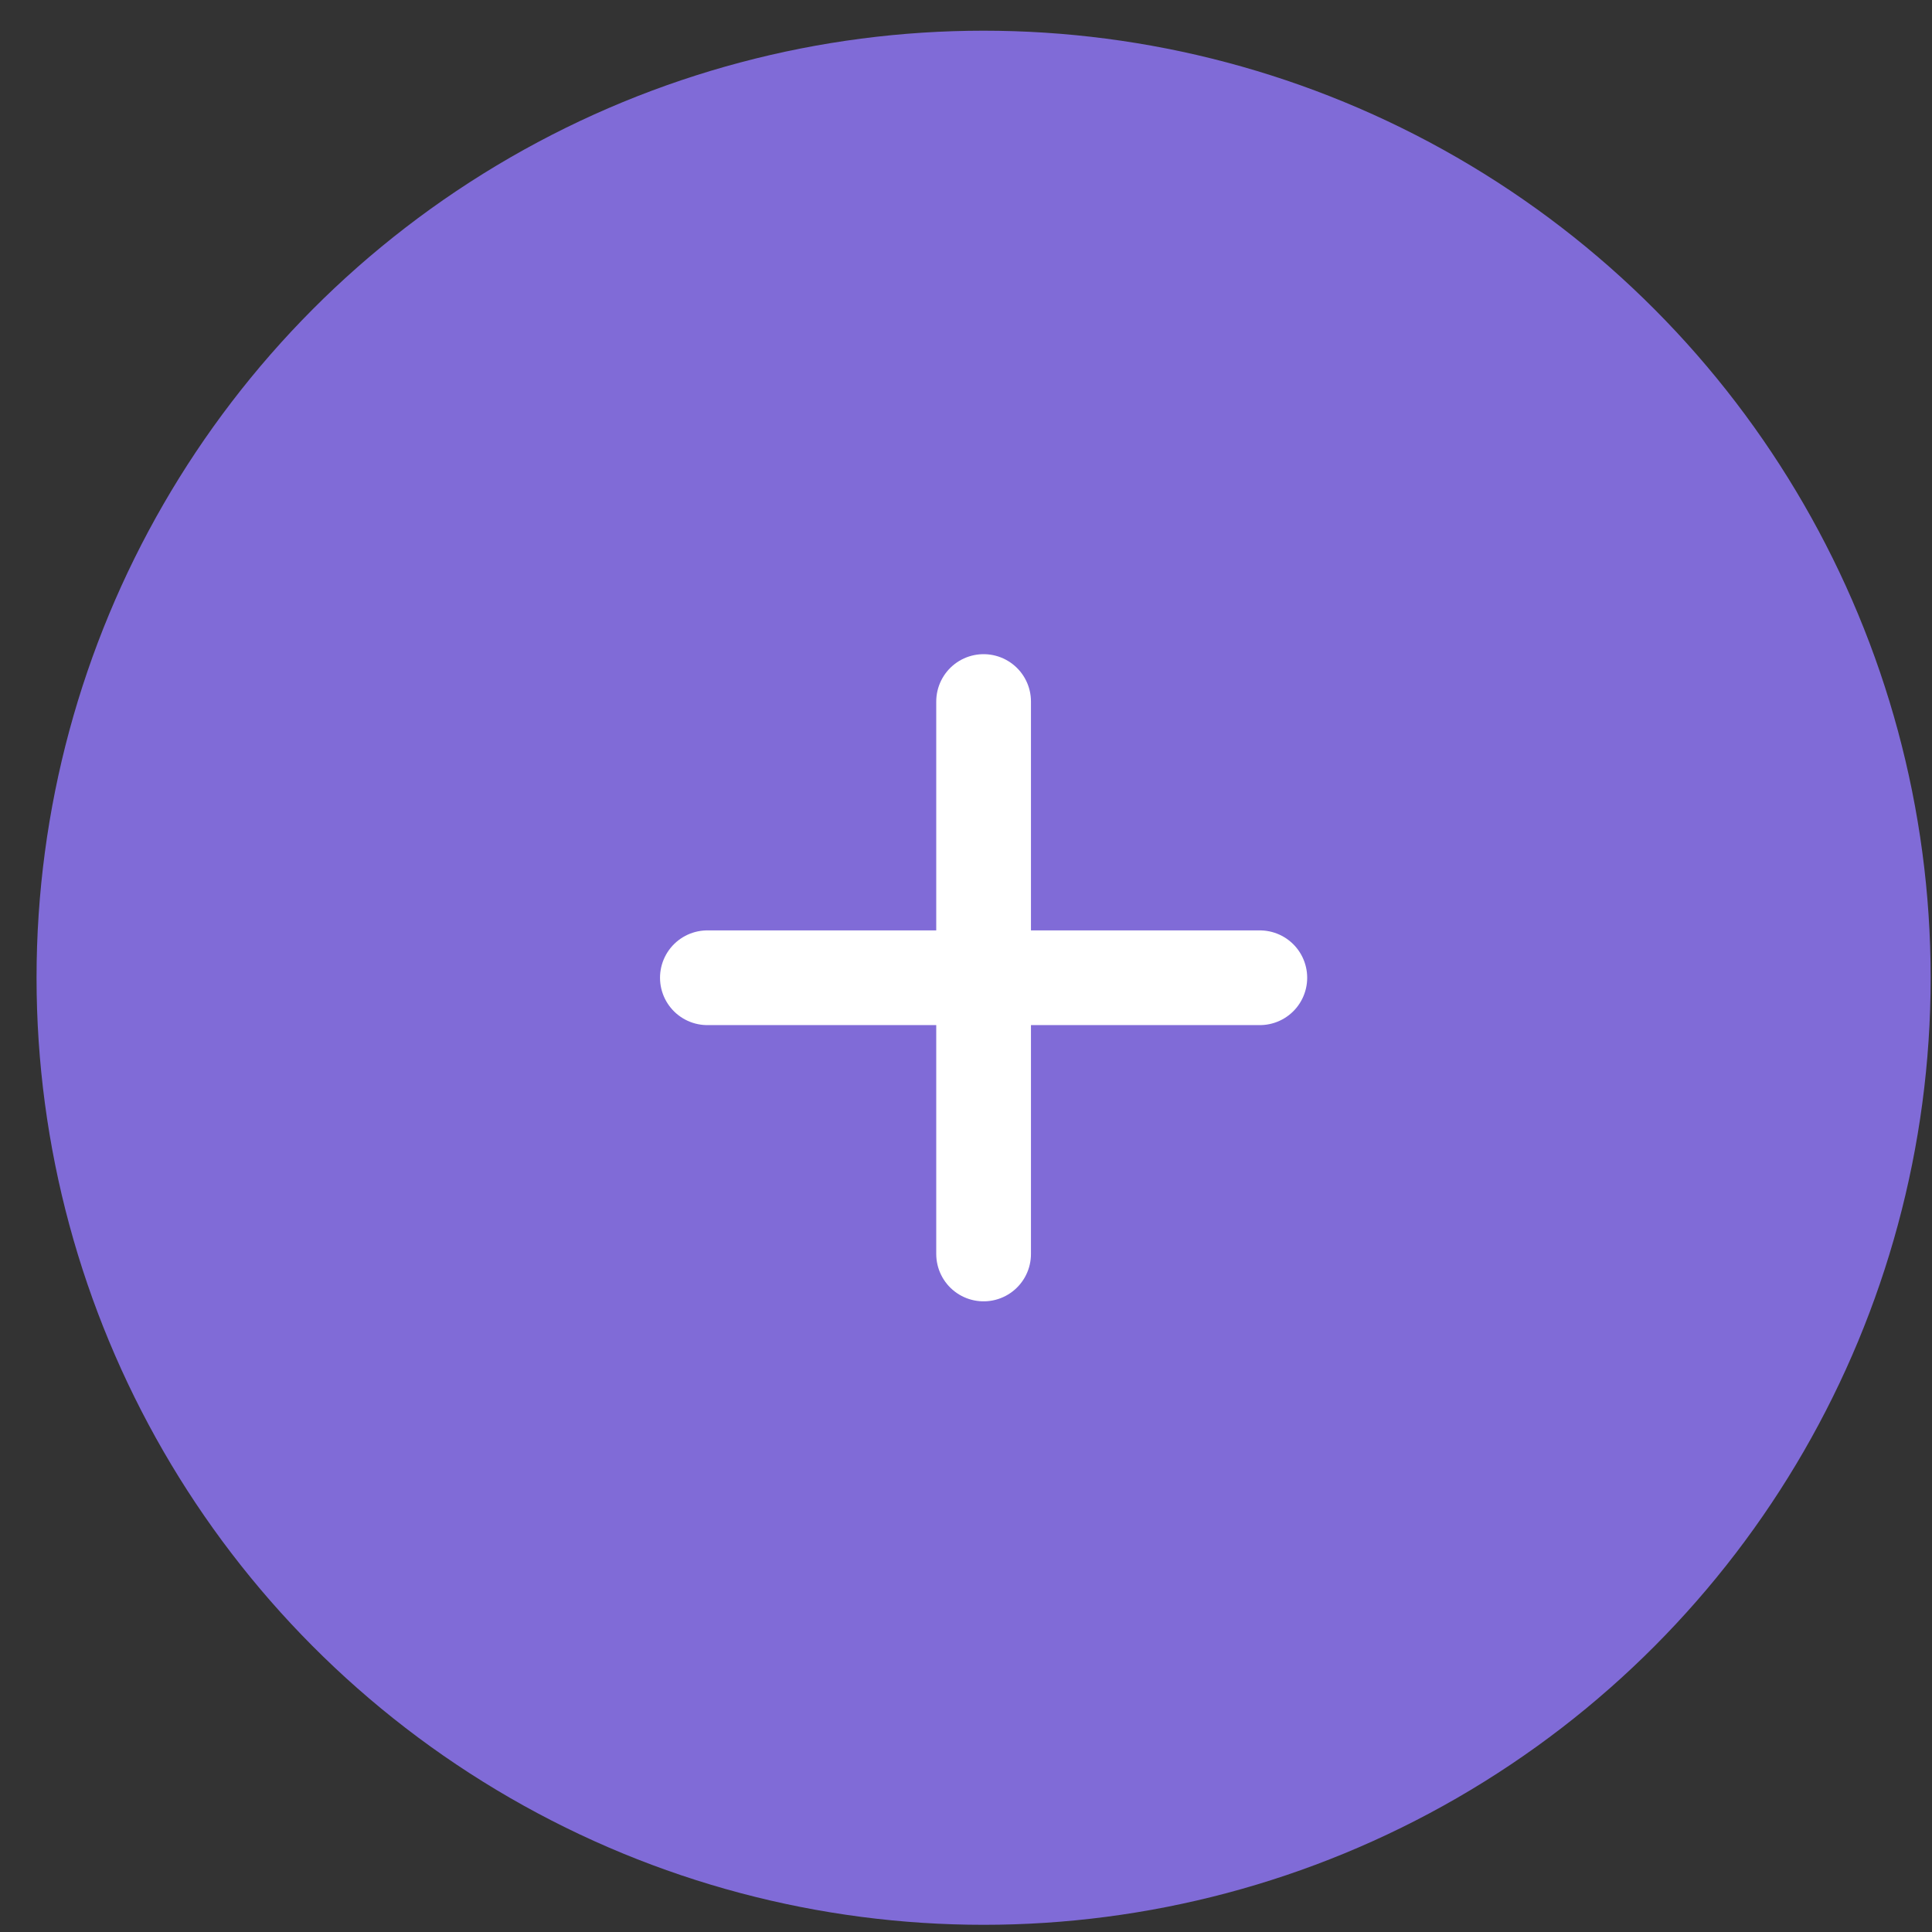 <?xml version="1.0" encoding="UTF-8"?> <svg xmlns="http://www.w3.org/2000/svg" width="36" height="36" viewBox="0 0 36 36" fill="none"><rect x="0" y="0" width="36" height="36" fill="#333333" stroke="none"/><circle cx="18.328" cy="18.219" r="17.647" fill="#806BD7"></circle><path d="M18.328 13.072V23.366M13.181 18.219H23.475" stroke="white" stroke-width="1.765" stroke-linecap="round" stroke-linejoin="round"></path></svg> 